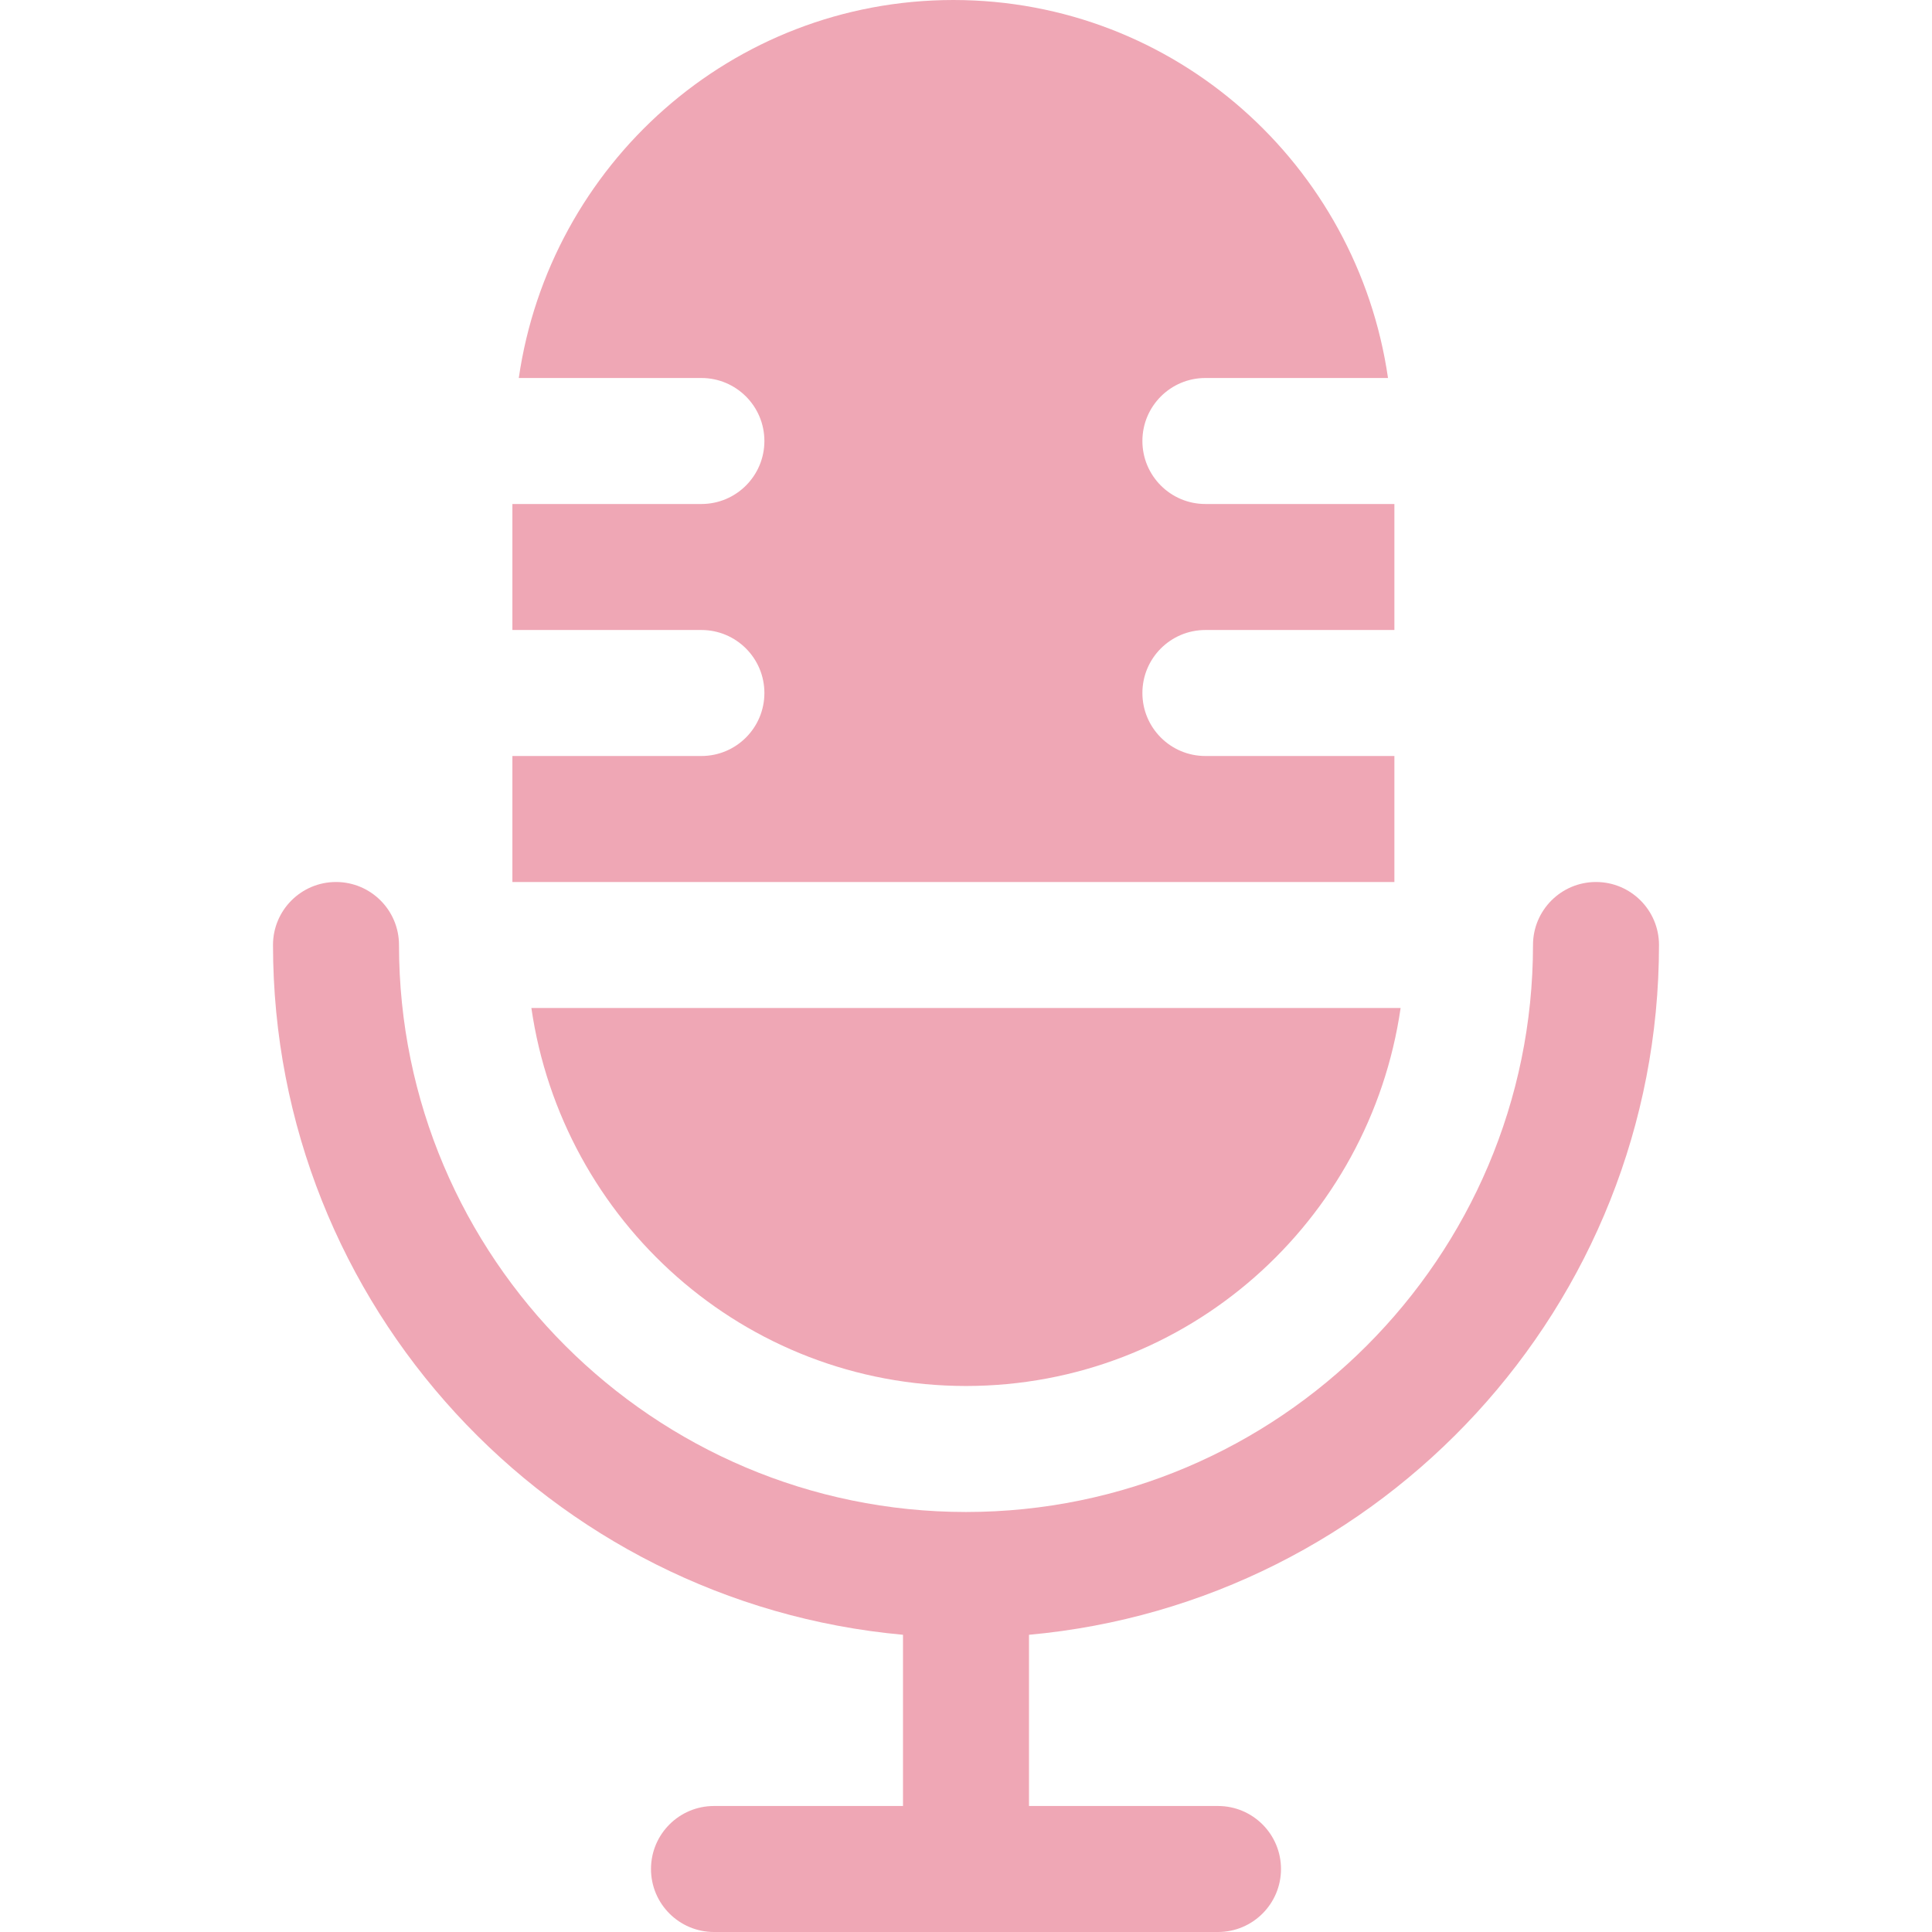 <svg width="1339" height="1339" viewBox="0 0 1339 1339" fill="none" xmlns="http://www.w3.org/2000/svg">
<g clip-path="url(#clip0_121_163)">
<path d="M1149.79 654.946C1149.79 630.826 1130.24 611.282 1106.13 611.282C1082.01 611.282 1062.47 630.826 1062.47 654.946H1062.47C1062.43 871.469 886.308 1047.87 669.497 1047.91C452.987 1047.87 276.561 871.762 276.53 654.946C276.53 630.826 256.981 611.282 232.866 611.282C208.751 611.282 189.209 630.826 189.209 654.946C189.285 905.151 381.322 1110.81 625.833 1133.01V1251.67H494.844C470.732 1251.67 451.18 1271.22 451.18 1295.34C451.18 1319.45 470.729 1339 494.844 1339H844.148C868.26 1339 887.812 1319.45 887.812 1295.34C887.812 1271.22 868.263 1251.67 844.148 1251.67H713.159V1133.01C957.673 1110.81 1149.71 905.154 1149.79 654.946Z" fill="#EFA7B5"/>
<path d="M368.28 698.608C389.714 846.423 515.792 960.508 669.497 960.581C823.202 960.505 949.278 846.423 970.715 698.608C591.2 698.608 621.788 698.608 368.28 698.608Z" fill="#EFA7B5"/>
<path d="M835.416 436.632H966.405V349.306H835.416C811.303 349.306 791.752 329.758 791.752 305.642C791.752 281.522 811.3 261.978 835.416 261.978H961.98C940.548 114.158 814.47 0.071 660.765 0C507.06 0.071 380.979 114.158 359.548 261.978H486.112C510.224 261.978 529.776 281.522 529.776 305.642C529.776 329.755 510.227 349.306 486.112 349.306H355.123V436.632H486.112C510.224 436.632 529.776 456.175 529.776 480.296C529.776 504.408 510.227 523.96 486.112 523.96H355.123V611.285C558.088 611.285 689.875 611.285 966.405 611.285V523.96H835.416C811.303 523.96 791.752 504.411 791.752 480.296C791.754 456.175 811.303 436.632 835.416 436.632Z" fill="#EFA7B5"/>
</g>
<defs>
<clipPath id="clip0_121_163">
<rect width="1339" height="1339" fill="white"/>
</clipPath>
</defs>
</svg>
